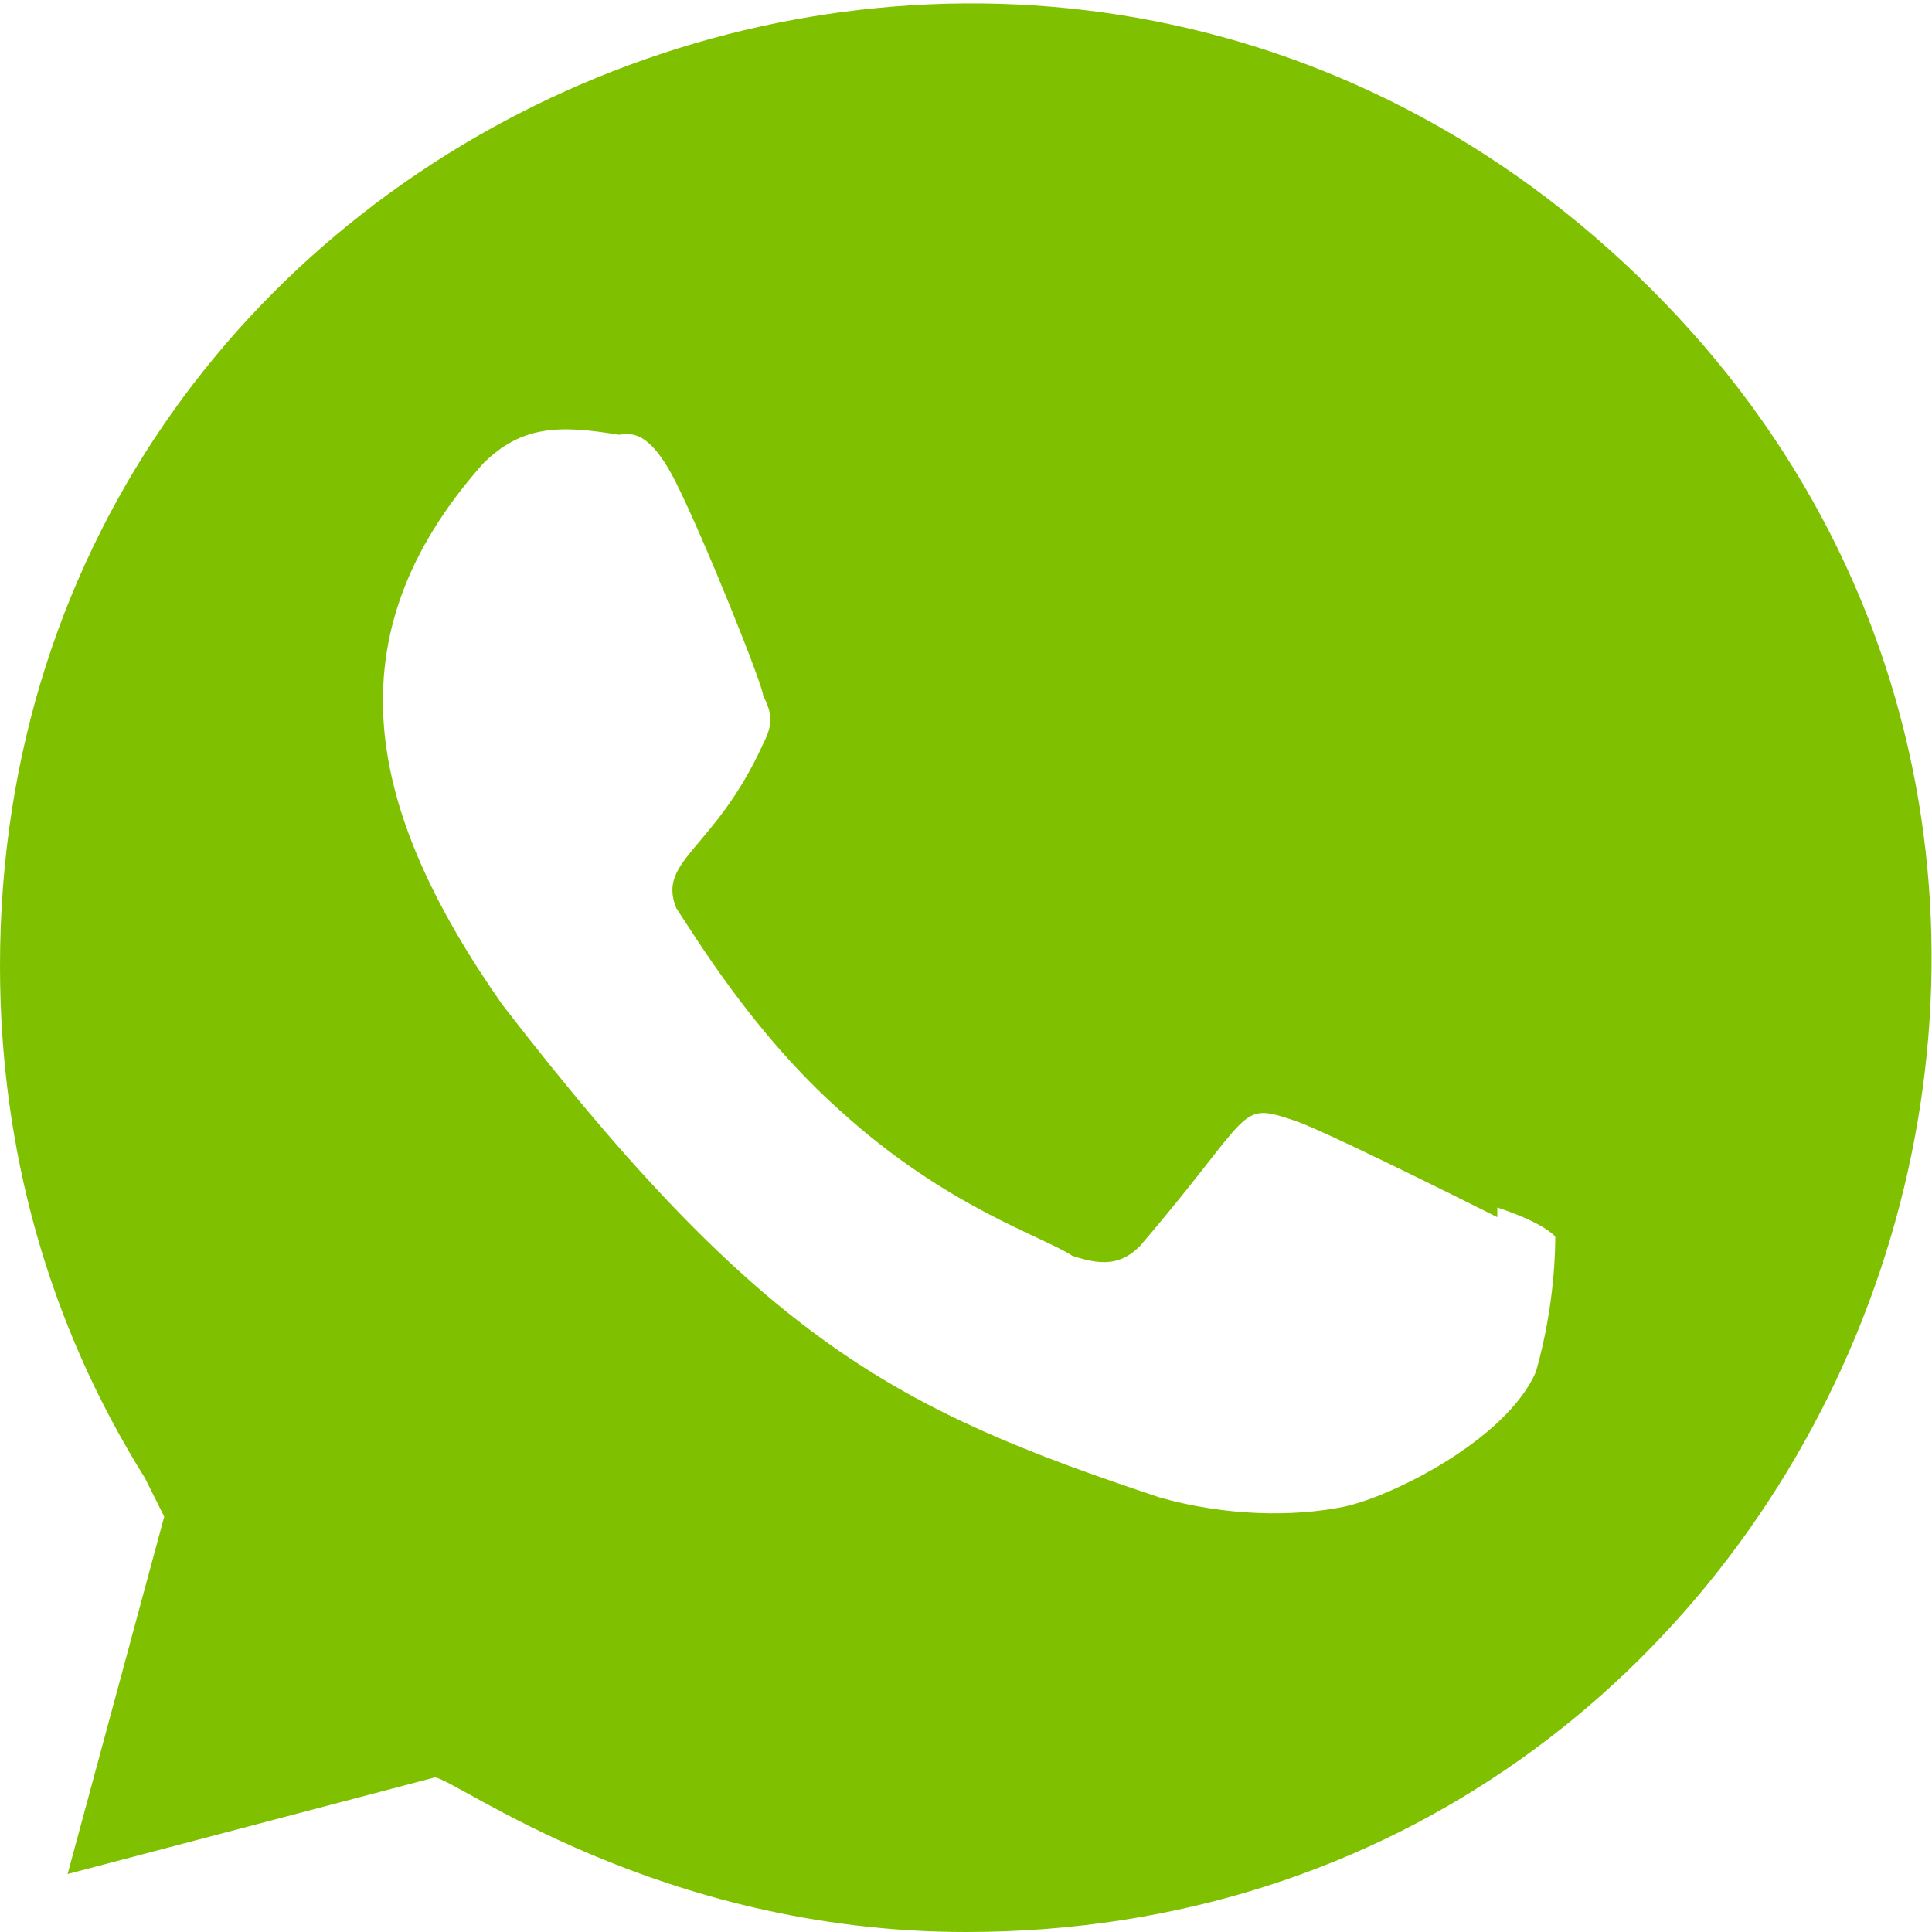 <?xml version="1.0" encoding="utf-8"?>
<!-- Generator: Adobe Illustrator 24.0.2, SVG Export Plug-In . SVG Version: 6.00 Build 0)  -->
<svg version="1.1" id="Capa_1" xmlns="http://www.w3.org/2000/svg" xmlns:xlink="http://www.w3.org/1999/xlink" x="0px" y="0px"
	 viewBox="0 0 20 20" style="enable-background:new 0 0 20 20;" xml:space="preserve">
<style type="text/css">
	.st0{fill:#7FC100;}
</style>
<path class="st0" d="M17.1,3C10.8-3.3,0,1.1,0,10c0,1.9,0.5,3.7,1.5,5.3l0.2,0.4l-1,3.7l3.8-1C4.7,18.4,6.8,20,10,20h0l0,0
	C18.9,20,23.3,9.2,17.1,3z M15.9,14.2c-0.3,0.7-1.5,1.3-2,1.4c-0.5,0.1-1.2,0.1-1.9-0.1c-2.7-0.9-4.1-1.6-6.8-5.1
	c-1.4-2-1.8-3.8-0.2-5.6c0.4-0.4,0.8-0.4,1.4-0.3C6.5,4.5,6.7,4.4,7,5c0.3,0.6,0.9,2.1,0.9,2.2C8,7.4,8,7.5,7.9,7.7
	C7.4,8.8,6.8,8.9,7,9.4c0.2,0.3,0.8,1.3,1.7,2.1c1.1,1,2.1,1.3,2.4,1.5c0.3,0.1,0.5,0.1,0.7-0.1c1.2-1.4,1-1.5,1.6-1.3
	c0.3,0.1,1.7,0.8,2.1,1l0-0.1c0.3,0.1,0.5,0.2,0.6,0.3C16.1,12.9,16.1,13.5,15.9,14.2z"/>
</svg>
